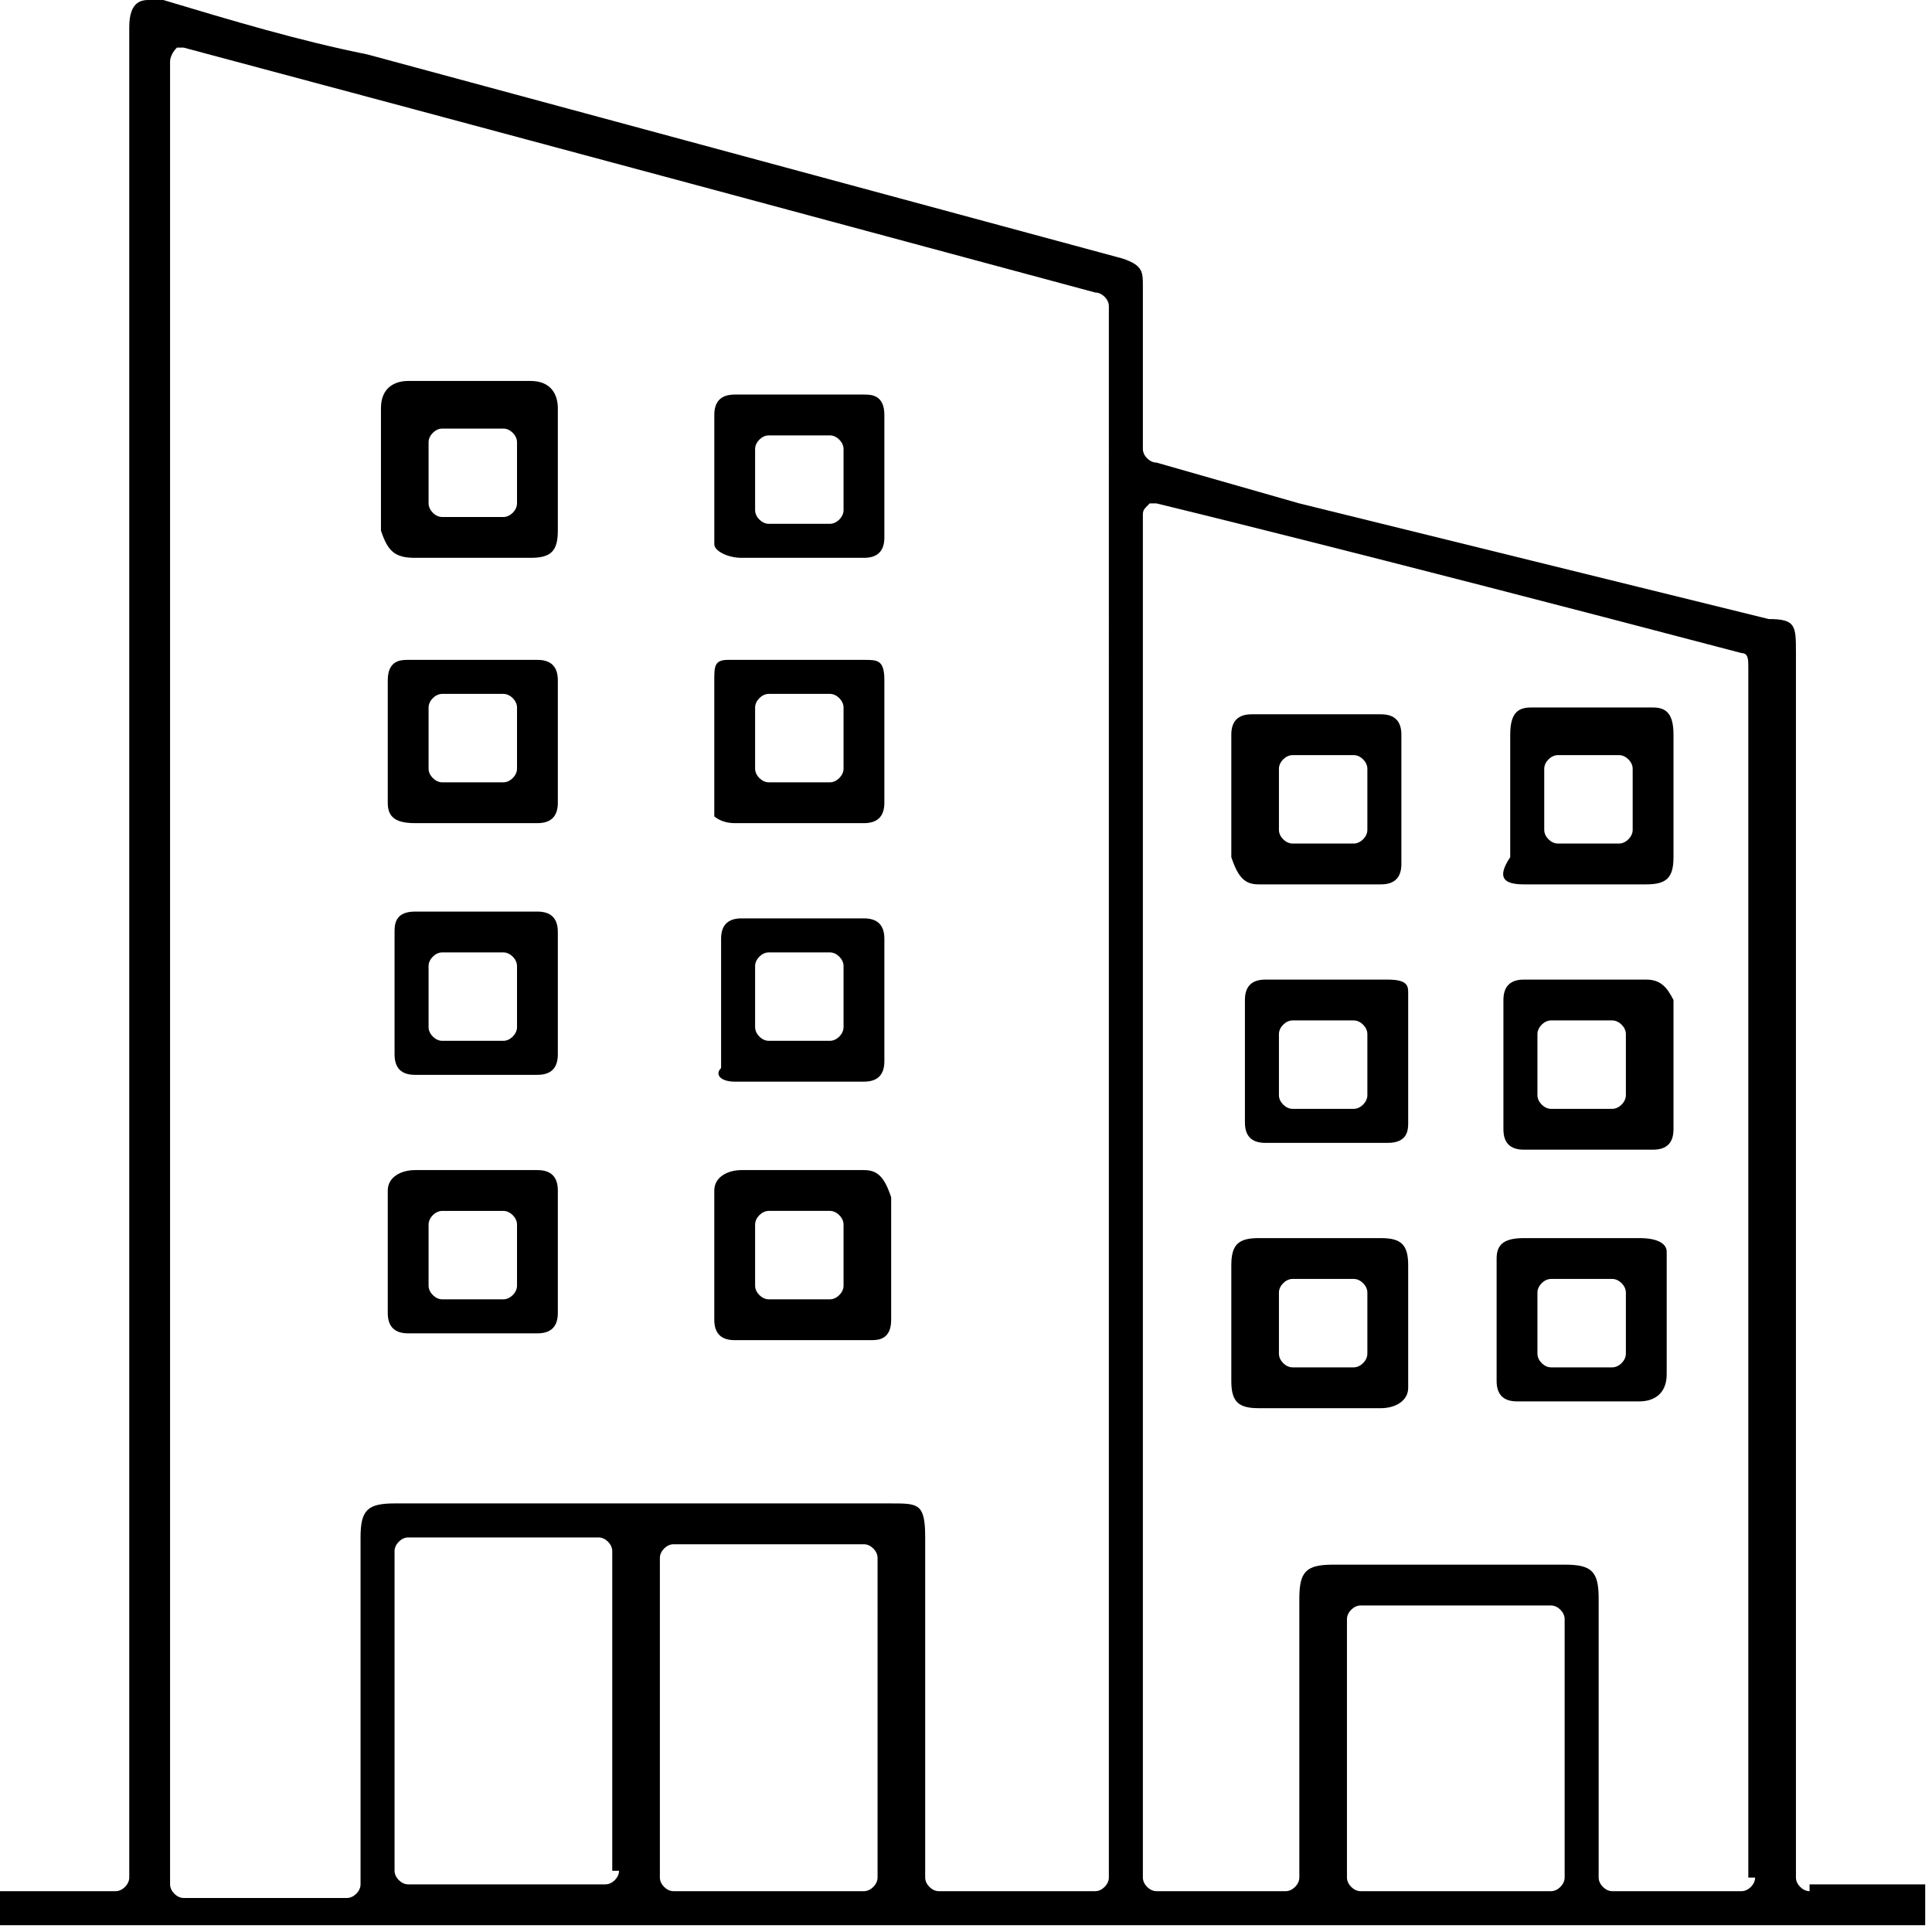 <svg xmlns="http://www.w3.org/2000/svg" xmlns:xlink="http://www.w3.org/1999/xlink" id="Layer_1" x="0px" y="0px" viewBox="0 0 28.4 28.4" style="enable-background:new 0 0 28.4 28.4;" xml:space="preserve"><g>	<path d="M26.6,27.8c-0.1,0-0.2-0.1-0.2-0.2v-18c0-0.4,0-0.5-0.4-0.5l-6.9-1.7L17,6.8c-0.1,0-0.2-0.1-0.2-0.2c0,0,0-1.9,0-2.4  c0-0.2,0-0.3-0.3-0.4l-11.1-3C4.4,0.6,3.4,0.3,2.4,0C2.3,0,2.2,0,2.2,0C2.1,0,1.9,0,1.9,0.4v27.2c0,0.1-0.1,0.2-0.2,0.2H0v0.5h28.3  v-0.6H26.6z M9.1,27.5c0,0.1-0.1,0.2-0.2,0.2H6c-0.1,0-0.2-0.1-0.2-0.2v-4.7c0-0.1,0.1-0.2,0.2-0.2h2.8c0.1,0,0.2,0.1,0.2,0.2V27.5  z M12.9,27.6c0,0.1-0.1,0.2-0.2,0.2H9.9c-0.1,0-0.2-0.1-0.2-0.2v-4.7c0-0.1,0.1-0.2,0.2-0.2h2.8c0.1,0,0.2,0.1,0.2,0.2V27.6z   M16.3,27.6c0,0.1-0.1,0.2-0.2,0.2h-2.3c-0.1,0-0.2-0.1-0.2-0.2v-5c0-0.5-0.1-0.5-0.5-0.5H5.8c-0.4,0-0.5,0.1-0.5,0.5v5.1  c0,0.1-0.1,0.2-0.2,0.2H2.7c-0.1,0-0.2-0.1-0.2-0.2V0.9c0,0,0-0.1,0.1-0.2c0,0,0.1,0,0.1,0c0,0,4.5,1.2,13.4,3.6  c0.1,0,0.2,0.1,0.2,0.2V27.6z M23,27.6c0,0.1-0.1,0.2-0.2,0.2H20c-0.1,0-0.2-0.1-0.2-0.2v-3.8c0-0.1,0.1-0.2,0.2-0.2h2.8  c0.1,0,0.2,0.1,0.2,0.2V27.6z M25.8,27.6c0,0.1-0.1,0.2-0.2,0.2h-1.9c-0.1,0-0.2-0.1-0.2-0.2v-4.1c0-0.4-0.1-0.5-0.5-0.5l0,0h-1.7  h-1.7c-0.4,0-0.5,0.1-0.5,0.5v4.1c0,0.1-0.1,0.2-0.2,0.2h-1.9c-0.1,0-0.2-0.1-0.2-0.2v-20c0-0.1,0-0.1,0.1-0.2c0,0,0.1,0,0.1,0  c0,0,2.9,0.7,8.6,2.2c0.1,0,0.1,0.1,0.1,0.2V27.6z"></path>	<path d="M6.1,8.2c0.1,0,0.2,0,0.3,0h1.4c0.3,0,0.4-0.1,0.4-0.4c0-0.6,0-1.2,0-1.8c0-0.2-0.1-0.4-0.4-0.4c-0.3,0-0.6,0-0.9,0  c-0.3,0-0.6,0-0.9,0c-0.2,0-0.4,0.1-0.4,0.4c0,0.6,0,1.2,0,1.8C5.7,8.1,5.8,8.2,6.1,8.2z M6.3,6.5c0-0.1,0.1-0.2,0.2-0.2h0.9  c0.1,0,0.2,0.1,0.2,0.2v0.9c0,0.1-0.1,0.2-0.2,0.2H6.5c-0.1,0-0.2-0.1-0.2-0.2V6.5z"></path>	<path d="M7.9,17.2H6.1c-0.2,0-0.4,0.1-0.4,0.3c0,0.6,0,1.2,0,1.8c0,0.2,0.1,0.3,0.3,0.3c0.3,0,0.6,0,1,0l0,0c0.3,0,0.6,0,0.9,0  c0.2,0,0.3-0.1,0.3-0.3c0-0.6,0-1.2,0-1.8C8.2,17.3,8.1,17.2,7.9,17.2z M7.6,18.9c0,0.1-0.1,0.2-0.2,0.2H6.5  c-0.1,0-0.2-0.1-0.2-0.2V18c0-0.1,0.1-0.2,0.2-0.2h0.9c0.1,0,0.2,0.1,0.2,0.2V18.9z"></path>	<path d="M6.1,12.1h1.5h0.3c0.2,0,0.3-0.1,0.3-0.3c0-0.6,0-1.2,0-1.8c0-0.2-0.1-0.3-0.3-0.3c-0.3,0-0.6,0-1,0c-0.3,0-0.6,0-0.9,0  c-0.1,0-0.3,0-0.3,0.3c0,0.6,0,1.2,0,1.8C5.7,12,5.8,12.1,6.1,12.1z M6.3,10.4c0-0.1,0.1-0.2,0.2-0.2h0.9c0.1,0,0.2,0.1,0.2,0.2  v0.9c0,0.1-0.1,0.2-0.2,0.2H6.5c-0.1,0-0.2-0.1-0.2-0.2V10.4z"></path>	<path d="M10.9,8.2L10.9,8.2c0.3,0,0.6,0,0.9,0s0.6,0,0.9,0c0.2,0,0.3-0.1,0.3-0.3c0-0.2,0-1.6,0-1.8c0-0.3-0.2-0.3-0.3-0.3  c-0.3,0-0.6,0-0.9,0s-0.6,0-1,0c-0.2,0-0.3,0.1-0.3,0.3c0,0.6,0,1.3,0,1.9C10.5,8.1,10.7,8.2,10.9,8.2z M11.1,6.6  c0-0.1,0.1-0.2,0.2-0.2h0.9c0.1,0,0.2,0.1,0.2,0.2v0.9c0,0.1-0.1,0.2-0.2,0.2h-0.9c-0.1,0-0.2-0.1-0.2-0.2V6.6z"></path>	<path d="M12.7,17.2h-0.9h-0.9c-0.2,0-0.4,0.1-0.4,0.3c0,0.6,0,1.3,0,1.9c0,0.2,0.1,0.3,0.3,0.3c0.3,0,0.6,0,1,0l0,0  c0.3,0,0.6,0,1,0c0.1,0,0.3,0,0.3-0.3v-1.8C13,17.3,12.9,17.2,12.7,17.2z M12.4,18.9c0,0.1-0.1,0.2-0.2,0.2h-0.9  c-0.1,0-0.2-0.1-0.2-0.2v-0.9c0-0.1,0.1-0.2,0.2-0.2h0.9c0.1,0,0.2,0.1,0.2,0.2V18.9z"></path>	<path d="M10.8,12.1c0.3,0,0.6,0,1,0h0.9c0.2,0,0.3-0.1,0.3-0.3c0-0.2,0-0.4,0-0.6c0,0,0-1,0-1.2c0-0.3-0.1-0.3-0.3-0.3  c-0.3,0-0.6,0-0.9,0c-0.4,0-0.7,0-1.1,0c-0.2,0-0.2,0.1-0.2,0.3c0,0.7,0,1.3,0,2C10.5,12,10.6,12.1,10.8,12.1z M11.1,10.4  c0-0.1,0.1-0.2,0.2-0.2h0.9c0.1,0,0.2,0.1,0.2,0.2v0.9c0,0.1-0.1,0.2-0.2,0.2h-0.9c-0.1,0-0.2-0.1-0.2-0.2V10.4z"></path>	<path d="M7.9,13.4H6.1c-0.3,0-0.3,0.2-0.3,0.3c0,0.6,0,1.2,0,1.8c0,0.2,0.1,0.3,0.3,0.3l0,0H7c0,0,0.6,0,0.9,0  c0.2,0,0.3-0.1,0.3-0.3c0-0.6,0-1.2,0-1.8C8.2,13.5,8.1,13.4,7.9,13.4z M7.6,15.1c0,0.1-0.1,0.2-0.2,0.2H6.5  c-0.1,0-0.2-0.1-0.2-0.2v-0.9c0-0.1,0.1-0.2,0.2-0.2h0.9c0.1,0,0.2,0.1,0.2,0.2V15.1z"></path>	<path d="M10.8,15.9L10.8,15.9h0.9c0,0,0.6,0,1,0c0.2,0,0.3-0.1,0.3-0.3v-1.8c0-0.2-0.1-0.3-0.3-0.3h-0.9h-0.9  c-0.2,0-0.3,0.1-0.3,0.3c0,0.6,0,1.2,0,1.9C10.5,15.8,10.6,15.9,10.8,15.9z M11.1,14.2c0-0.1,0.1-0.2,0.2-0.2h0.9  c0.1,0,0.2,0.1,0.2,0.2v0.9c0,0.1-0.1,0.2-0.2,0.2h-0.9c-0.1,0-0.2-0.1-0.2-0.2V14.2z"></path>	<path d="M20.3,18.2h-0.9h-0.9c-0.3,0-0.4,0.1-0.4,0.4c0,0,0,1.5,0,1.7c0,0.3,0.1,0.4,0.4,0.4c0.3,0,0.6,0,0.9,0h0  c0.3,0,0.6,0,0.9,0c0.2,0,0.4-0.1,0.4-0.3c0-0.6,0-1.2,0-1.8C20.7,18.3,20.6,18.2,20.3,18.2z M20.1,19.9c0,0.1-0.1,0.2-0.2,0.2H19  c-0.1,0-0.2-0.1-0.2-0.2V19c0-0.1,0.1-0.2,0.2-0.2h0.9c0.1,0,0.2,0.1,0.2,0.2V19.9z"></path>	<path d="M24.1,18.2h-1.7c-0.3,0-0.4,0.1-0.4,0.3c0,0.6,0,1.2,0,1.8c0,0.2,0.1,0.3,0.3,0.3c0.3,0,0.6,0,0.9,0c0.3,0,0.6,0,0.9,0  c0.2,0,0.4-0.1,0.4-0.4c0-0.6,0-1.2,0-1.8C24.5,18.3,24.4,18.2,24.1,18.2z M23.9,19.9c0,0.1-0.1,0.2-0.2,0.2h-0.9  c-0.1,0-0.2-0.1-0.2-0.2V19c0-0.1,0.1-0.2,0.2-0.2h0.9c0.1,0,0.2,0.1,0.2,0.2V19.9z"></path>	<path d="M18.5,13h0.3h1.5c0.2,0,0.3-0.1,0.3-0.3c0-0.6,0-1.2,0-1.9c0-0.2-0.1-0.3-0.3-0.3c-0.3,0-0.6,0-0.9,0c-0.3,0-0.6,0-1,0  c-0.2,0-0.3,0.1-0.3,0.3c0,0.6,0,1.2,0,1.8C18.2,12.9,18.3,13,18.5,13z M18.8,11.3c0-0.1,0.1-0.2,0.2-0.2h0.9  c0.1,0,0.2,0.1,0.2,0.2v0.9c0,0.1-0.1,0.2-0.2,0.2H19c-0.1,0-0.2-0.1-0.2-0.2V11.3z"></path>	<path d="M22.4,13h0.3h1.5c0.3,0,0.4-0.1,0.4-0.4c0-0.6,0-1.2,0-1.8c0-0.3-0.1-0.4-0.3-0.4c-0.3,0-0.6,0-0.9,0c-0.3,0-0.6,0-0.9,0  c-0.2,0-0.3,0.1-0.3,0.4c0,0.6,0,1.2,0,1.8C22,12.9,22.1,13,22.4,13z M22.7,11.3c0-0.1,0.1-0.2,0.2-0.2h0.9c0.1,0,0.2,0.1,0.2,0.2  v0.9c0,0.1-0.1,0.2-0.2,0.2h-0.9c-0.1,0-0.2-0.1-0.2-0.2V11.3z"></path>	<path d="M20.4,14.4h-1.8c-0.2,0-0.3,0.1-0.3,0.3c0,0.6,0,1.2,0,1.8c0,0.2,0.1,0.3,0.3,0.3l0,0c0.3,0,0.6,0,0.9,0c0.3,0,0.6,0,0.9,0  c0.3,0,0.3-0.2,0.3-0.3c0-0.6,0-1.3,0-1.9C20.7,14.5,20.7,14.4,20.4,14.4z M20.1,16.1c0,0.1-0.1,0.2-0.2,0.2H19  c-0.1,0-0.2-0.1-0.2-0.2v-0.9c0-0.1,0.1-0.2,0.2-0.2h0.9c0.1,0,0.2,0.1,0.2,0.2V16.1z"></path>	<path d="M24.2,14.4h-0.4h-1.4c-0.2,0-0.3,0.1-0.3,0.3c0,0.6,0,1.2,0,1.9c0,0.2,0.1,0.3,0.3,0.3c0.3,0,0.6,0,1,0l0,0  c0.3,0,0.6,0,0.9,0c0.2,0,0.3-0.1,0.3-0.3c0-0.6,0-1.3,0-1.9C24.5,14.5,24.4,14.4,24.2,14.4z M23.9,16.1c0,0.1-0.1,0.2-0.2,0.2  h-0.9c-0.1,0-0.2-0.1-0.2-0.2v-0.9c0-0.1,0.1-0.2,0.2-0.2h0.9c0.1,0,0.2,0.1,0.2,0.2V16.1z"></path></g></svg>